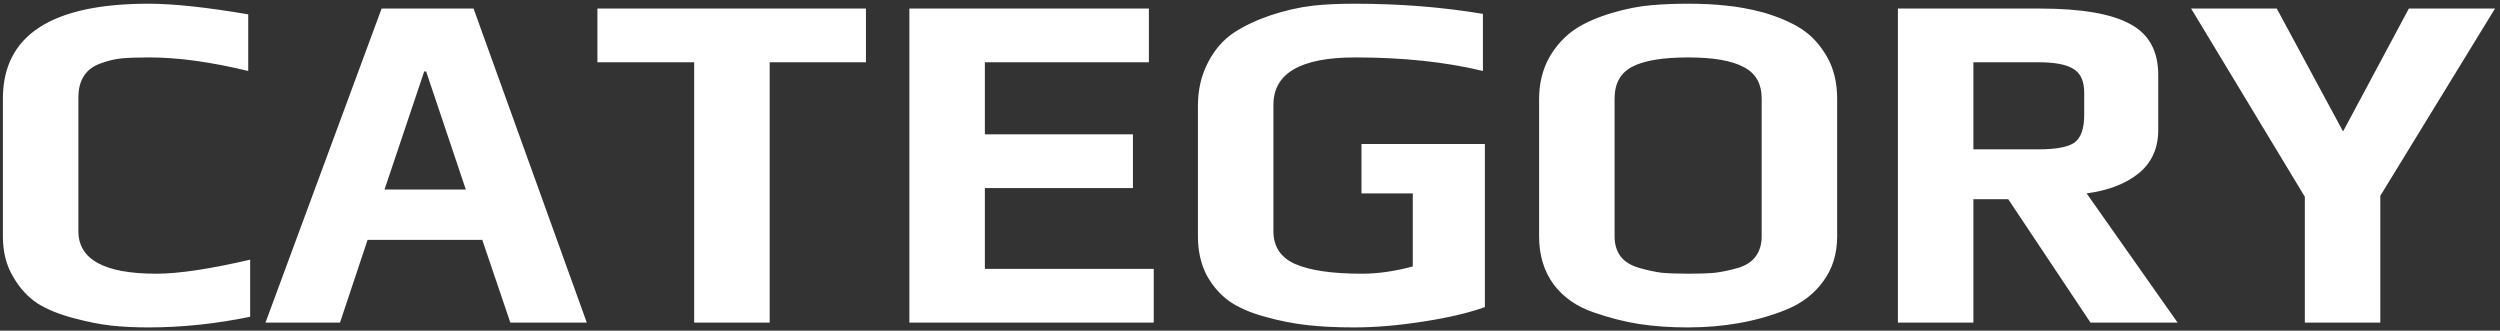 <svg width="310" height="41" viewBox="0 0 310 41" fill="none" xmlns="http://www.w3.org/2000/svg">
<rect x="0" y="0" width="310" height="41" fill="#333333" stroke="none"/>
<path d="M18.42 40.6C16.66 40.6 15.08 40.52 13.68 40.36C12.32 40.2 10.82 39.9 9.18 39.46C7.34 38.98 5.82 38.36 4.62 37.6C3.42 36.8 2.42 35.7 1.62 34.3C0.78 32.9 0.36 31.24 0.36 29.32V12.22C0.36 4.38 6.38 0.46 18.42 0.46C21.5 0.46 25.62 0.9 30.78 1.78V8.8C26.14 7.68 22.06 7.12 18.54 7.12C17.06 7.12 15.9 7.16 15.06 7.24C14.26 7.32 13.42 7.52 12.54 7.84C10.66 8.48 9.72 9.9 9.72 12.1V28.66C9.72 32.18 12.94 33.94 19.38 33.94C22.14 33.94 26.02 33.36 31.02 32.2V39.28C26.74 40.16 22.54 40.6 18.42 40.6ZM47.321 1.06H58.721L72.761 40H63.281L59.801 29.74H45.581L42.161 40H32.921L47.321 1.06ZM57.761 23.5L52.841 8.86H52.601L47.681 23.5H57.761ZM86.079 7.72H74.079V1.06H107.379V7.72H95.439V40H86.079V7.72ZM112.763 1.06H142.462V7.72H122.123V16.66H140.483V23.32H122.123V33.34H143.063V40H112.763V1.06ZM167.924 40.6C165.684 40.6 163.704 40.5 161.984 40.3C160.264 40.1 158.564 39.76 156.884 39.28C155.084 38.8 153.604 38.16 152.444 37.36C151.284 36.52 150.344 35.44 149.624 34.12C148.904 32.72 148.544 31.12 148.544 29.32V13.12C148.544 11.16 148.944 9.4 149.744 7.84C150.544 6.24 151.624 4.98 152.984 4.06C154.264 3.22 155.784 2.5 157.544 1.9C159.344 1.3 161.104 0.9 162.824 0.7C164.264 0.54 166.004 0.46 168.044 0.46C173.564 0.46 178.844 0.88 183.884 1.72V8.8C179.244 7.68 173.964 7.12 168.044 7.12C161.284 7.12 157.904 9.08 157.904 13V28.66C157.904 30.58 158.804 31.94 160.604 32.74C162.444 33.54 165.204 33.94 168.884 33.94C170.844 33.94 172.944 33.64 175.184 33.04V23.98H168.824V17.86H184.124V38.08C182.124 38.8 179.564 39.4 176.444 39.88C173.364 40.36 170.524 40.6 167.924 40.6ZM209.268 40.6C207.108 40.6 205.108 40.46 203.268 40.18C201.468 39.9 199.588 39.42 197.628 38.74C195.508 38.02 193.848 36.86 192.648 35.26C191.448 33.62 190.848 31.64 190.848 29.32V12.28C190.848 10.36 191.268 8.64 192.108 7.12C192.988 5.6 194.108 4.4 195.468 3.52C196.668 2.76 198.148 2.12 199.908 1.6C201.668 1.08 203.308 0.76 204.828 0.64C206.228 0.52 207.708 0.46 209.268 0.46C211.108 0.46 212.708 0.54 214.068 0.7C215.428 0.82 216.948 1.1 218.628 1.54C220.548 2.1 222.128 2.78 223.368 3.58C224.608 4.38 225.648 5.5 226.488 6.94C227.368 8.42 227.808 10.2 227.808 12.28V29.32C227.808 31.48 227.228 33.34 226.068 34.9C224.948 36.46 223.388 37.64 221.388 38.44C217.788 39.88 213.748 40.6 209.268 40.6ZM209.388 33.94C210.708 33.94 211.808 33.9 212.688 33.82C213.608 33.7 214.548 33.5 215.508 33.22C216.468 32.94 217.188 32.48 217.668 31.84C218.188 31.16 218.448 30.32 218.448 29.32V12.22C218.448 10.38 217.708 9.08 216.228 8.32C214.748 7.52 212.448 7.12 209.328 7.12C206.208 7.12 203.908 7.5 202.428 8.26C200.948 9.02 200.208 10.34 200.208 12.22V29.32C200.208 30.32 200.468 31.16 200.988 31.84C201.508 32.48 202.268 32.94 203.268 33.22C204.228 33.5 205.148 33.7 206.028 33.82C206.948 33.9 208.068 33.94 209.388 33.94ZM235.341 1.06H252.861C258.061 1.06 261.821 1.7 264.141 2.98C266.461 4.22 267.621 6.32 267.621 9.28V16.12C267.621 18.4 266.801 20.2 265.161 21.52C263.561 22.8 261.421 23.62 258.741 23.98L270.021 40H259.221L249.021 24.7H244.701V40H235.341V1.06ZM252.741 18.52C254.941 18.52 256.441 18.24 257.241 17.68C258.041 17.08 258.441 15.94 258.441 14.26V11.5C258.441 10.06 258.001 9.08 257.121 8.56C256.281 8 254.821 7.72 252.741 7.72H244.701V18.52H252.741ZM285.799 24.4L271.699 1.06H282.319L290.539 16.3L298.699 1.06H309.379L295.159 24.28V40H285.799V24.4Z" fill="white"/>
</svg>
